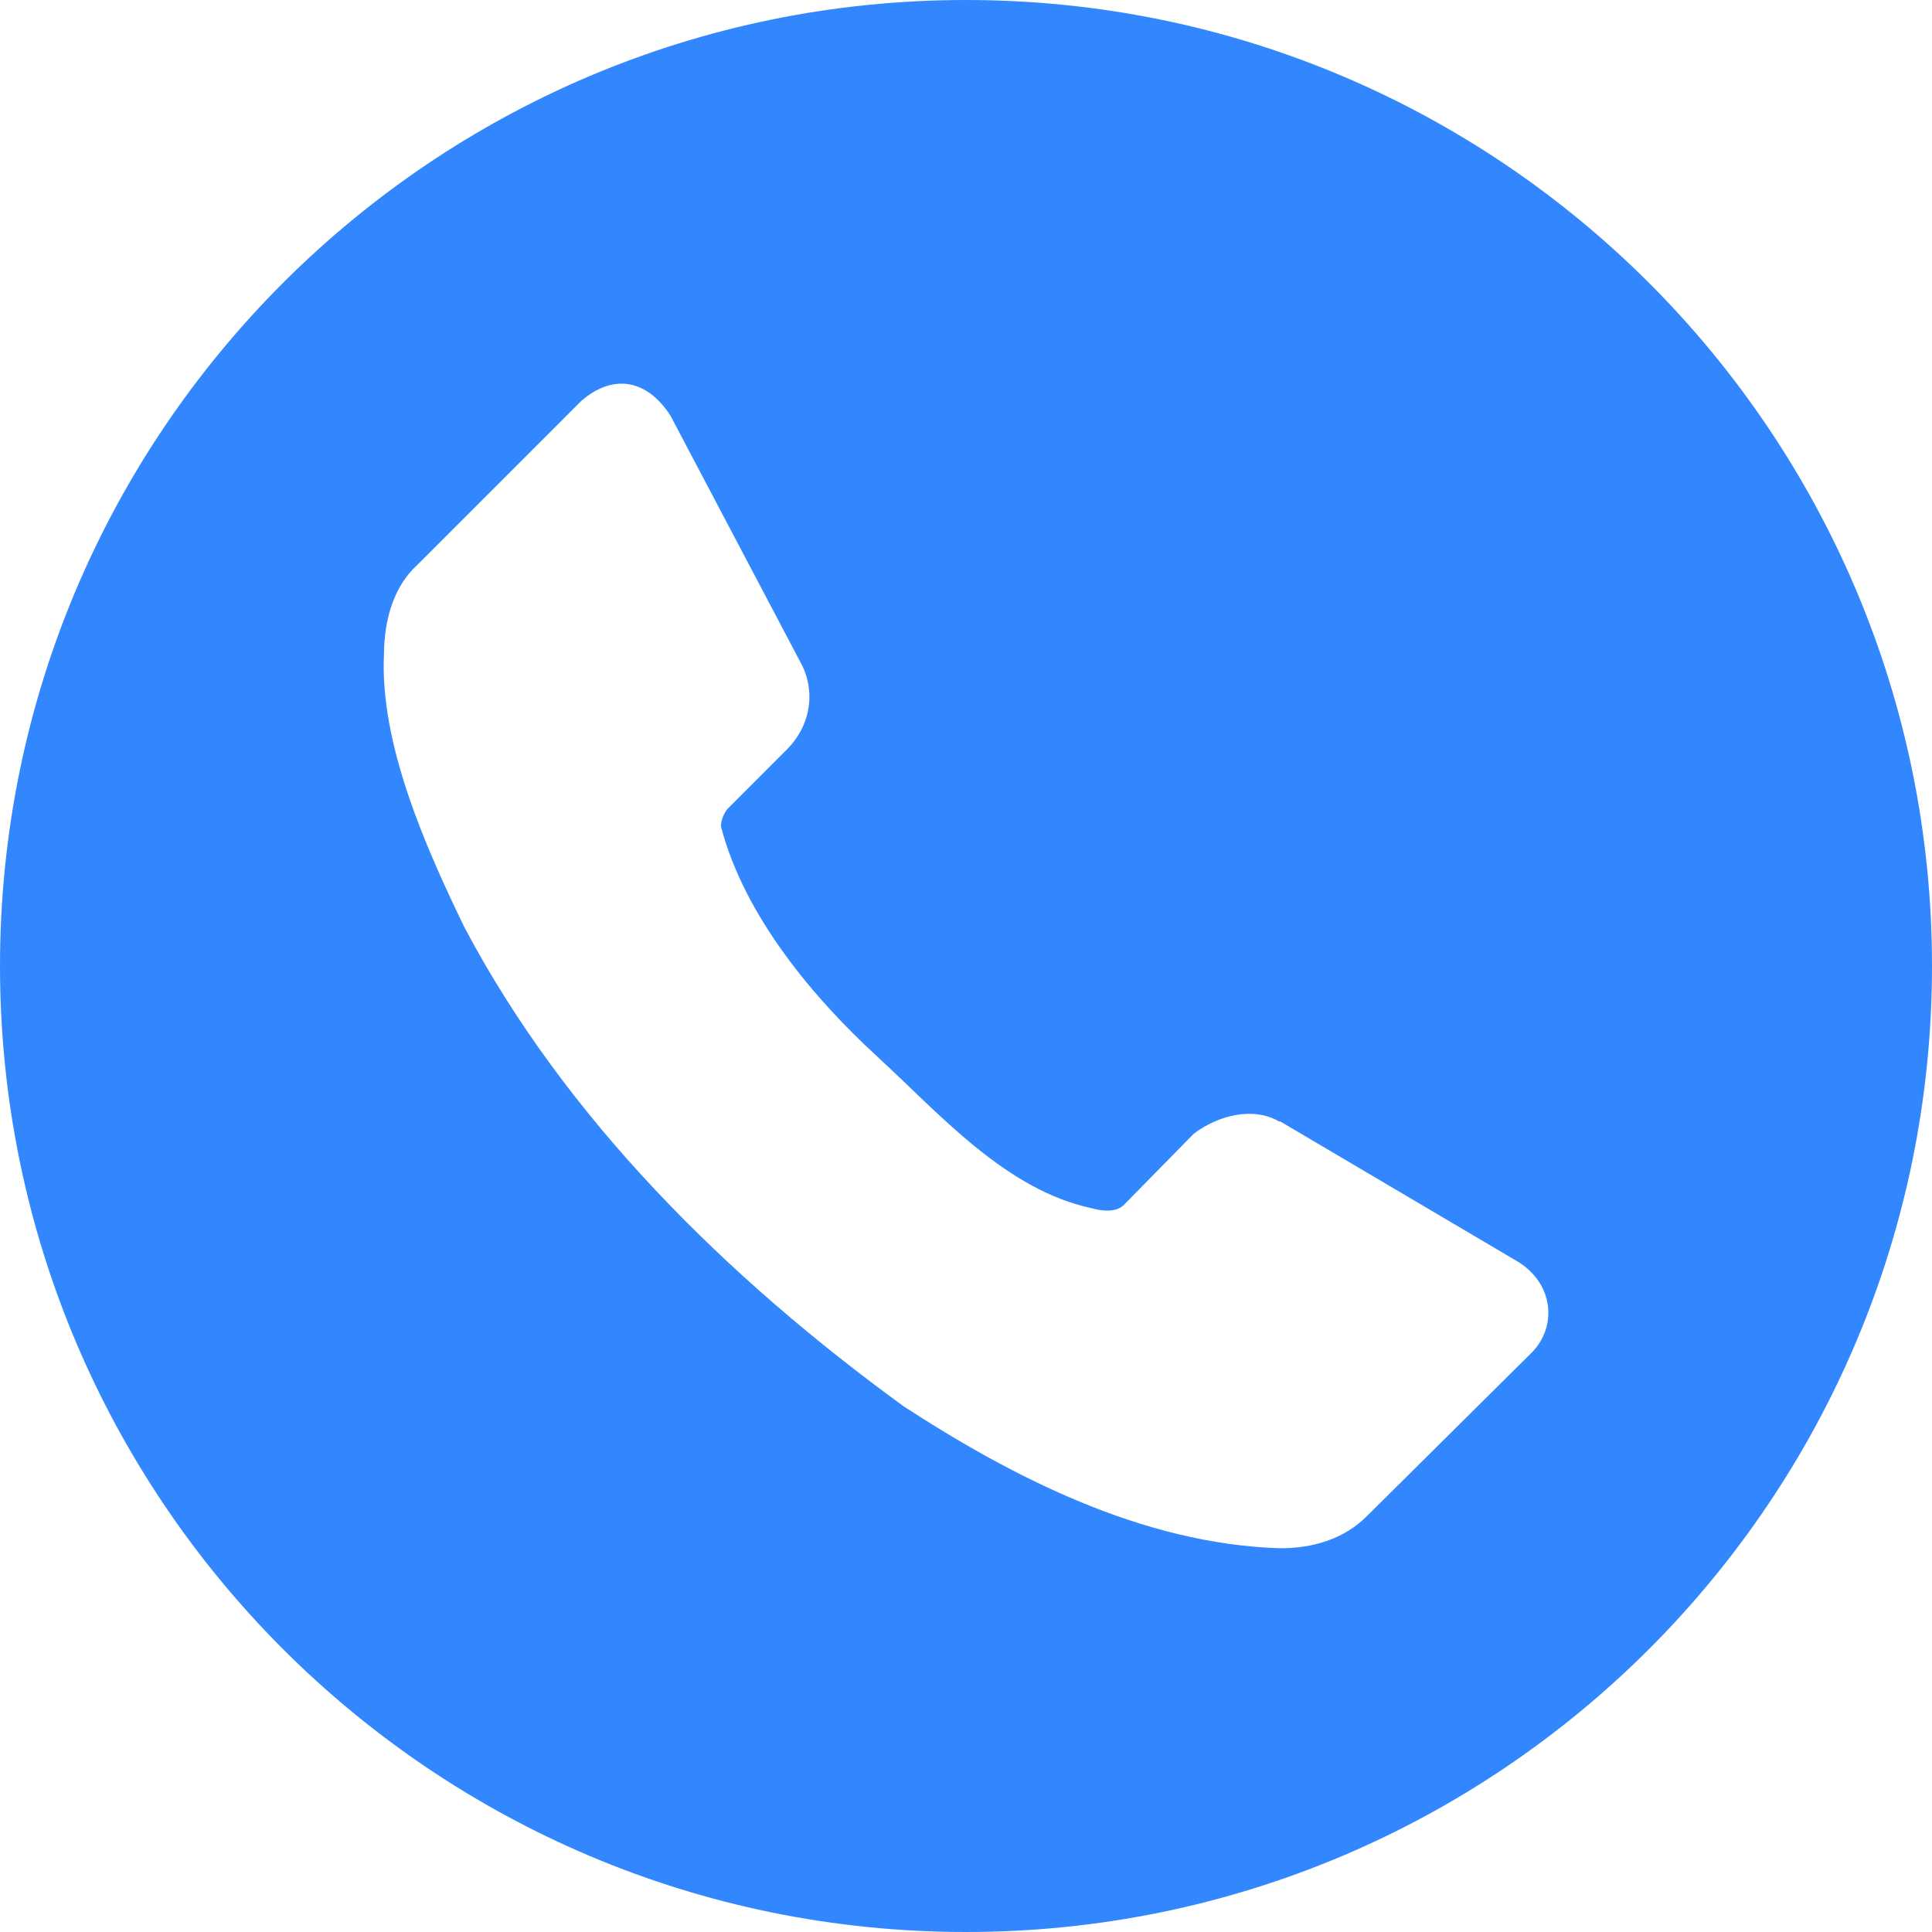 <?xml version="1.0" encoding="UTF-8"?> <svg xmlns="http://www.w3.org/2000/svg" viewBox="0 0 24 24" fill="none"><path d="M12 0C5.373 0 0 5.373 0 12C0 18.627 5.373 24 12 24C18.627 24 24 18.627 24 12C24 5.373 18.627 0 12 0ZM7.688 4.767C7.935 4.752 8.158 4.9 8.328 5.162L9.968 8.273C10.141 8.642 10.043 9.037 9.785 9.3L9.034 10.052C8.987 10.115 8.957 10.187 8.956 10.266C9.244 11.381 10.118 12.41 10.89 13.118C11.661 13.825 12.49 14.783 13.566 15.01C13.699 15.047 13.862 15.061 13.957 14.972L14.83 14.083C15.131 13.855 15.567 13.744 15.889 13.931H15.904L18.864 15.678C19.299 15.951 19.344 16.477 19.033 16.797L16.994 18.82C16.693 19.129 16.293 19.233 15.904 19.233C14.185 19.182 12.561 18.338 11.227 17.471C9.037 15.878 7.028 13.902 5.767 11.515C5.283 10.514 4.715 9.237 4.77 8.12C4.774 7.699 4.888 7.288 5.184 7.017L7.223 4.978C7.382 4.842 7.539 4.775 7.688 4.767Z" fill="#3287FF"></path></svg> 